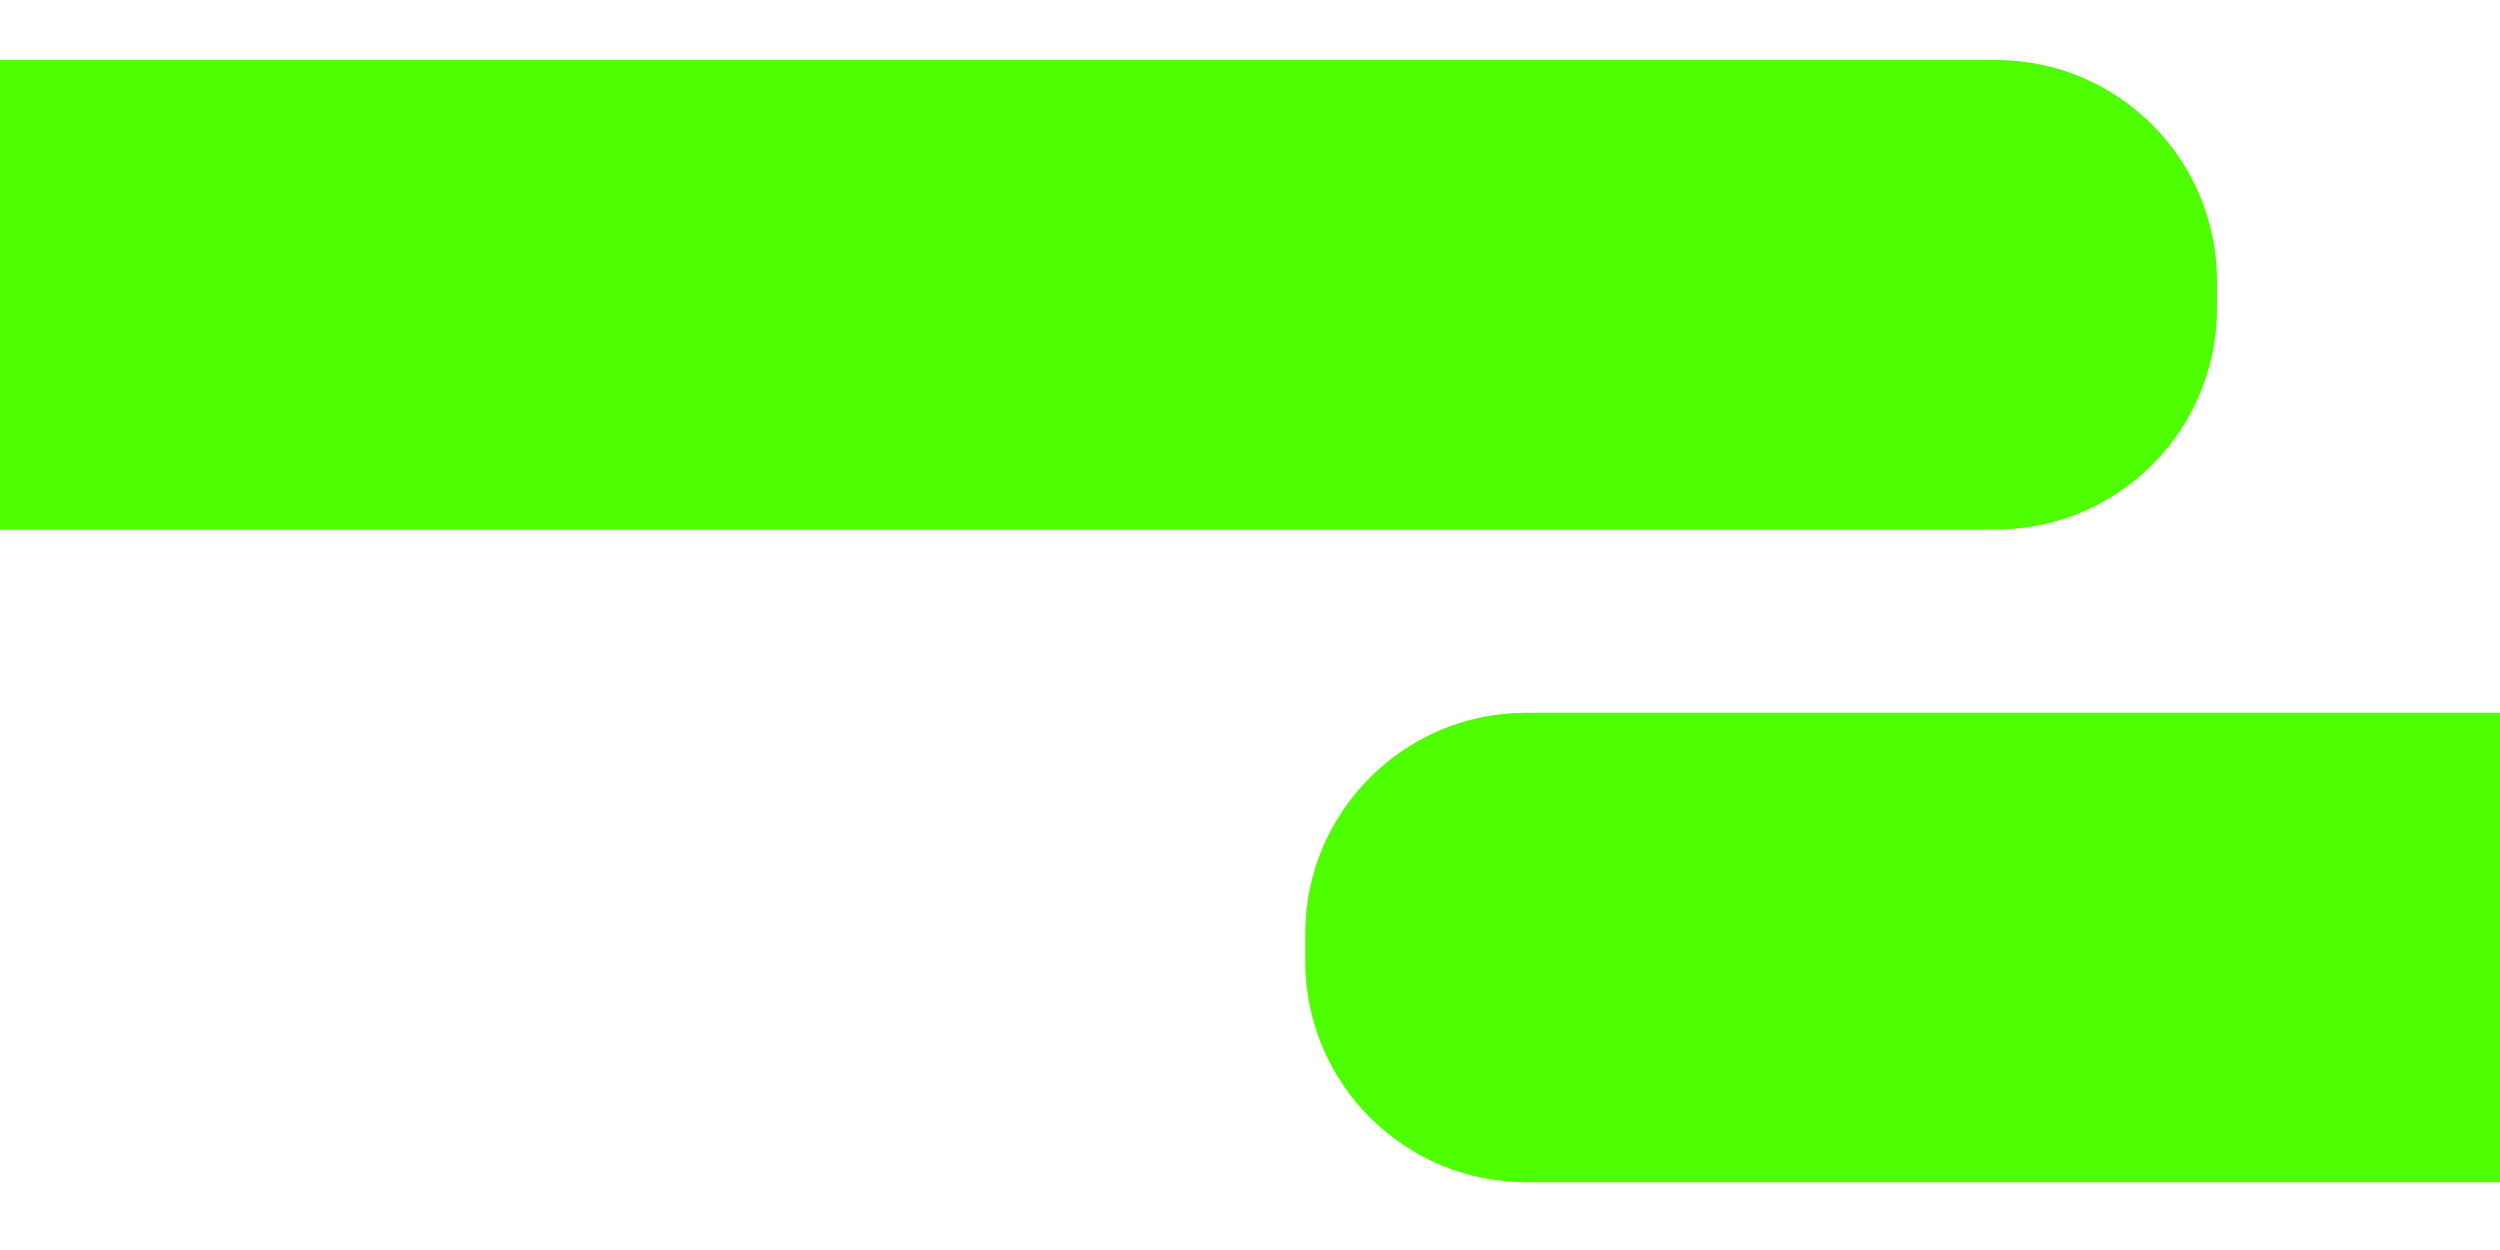 <svg xmlns="http://www.w3.org/2000/svg" xmlns:xlink="http://www.w3.org/1999/xlink" id="Calque_1" x="0px" y="0px" viewBox="0 0 1000 500" style="enable-background:new 0 0 1000 500;" xml:space="preserve"><style type="text/css">	.st0{fill:#4DFF00;}</style><path id="Rectangle_40" class="st0" d="M886.8,112.4v11c0,48.8-39.6,88.4-88.4,88.4H0l0,0L0,24l0,0h798.4 C847.2,24,886.8,63.6,886.8,112.4z"></path><path id="Rectangle_42" class="st0" d="M522.1,384.5v-11c0-48.8,39.6-88.4,88.4-88.4h394l0,0v187.8l0,0h-394 C561.7,472.9,522.1,433.3,522.1,384.5z"></path></svg>
